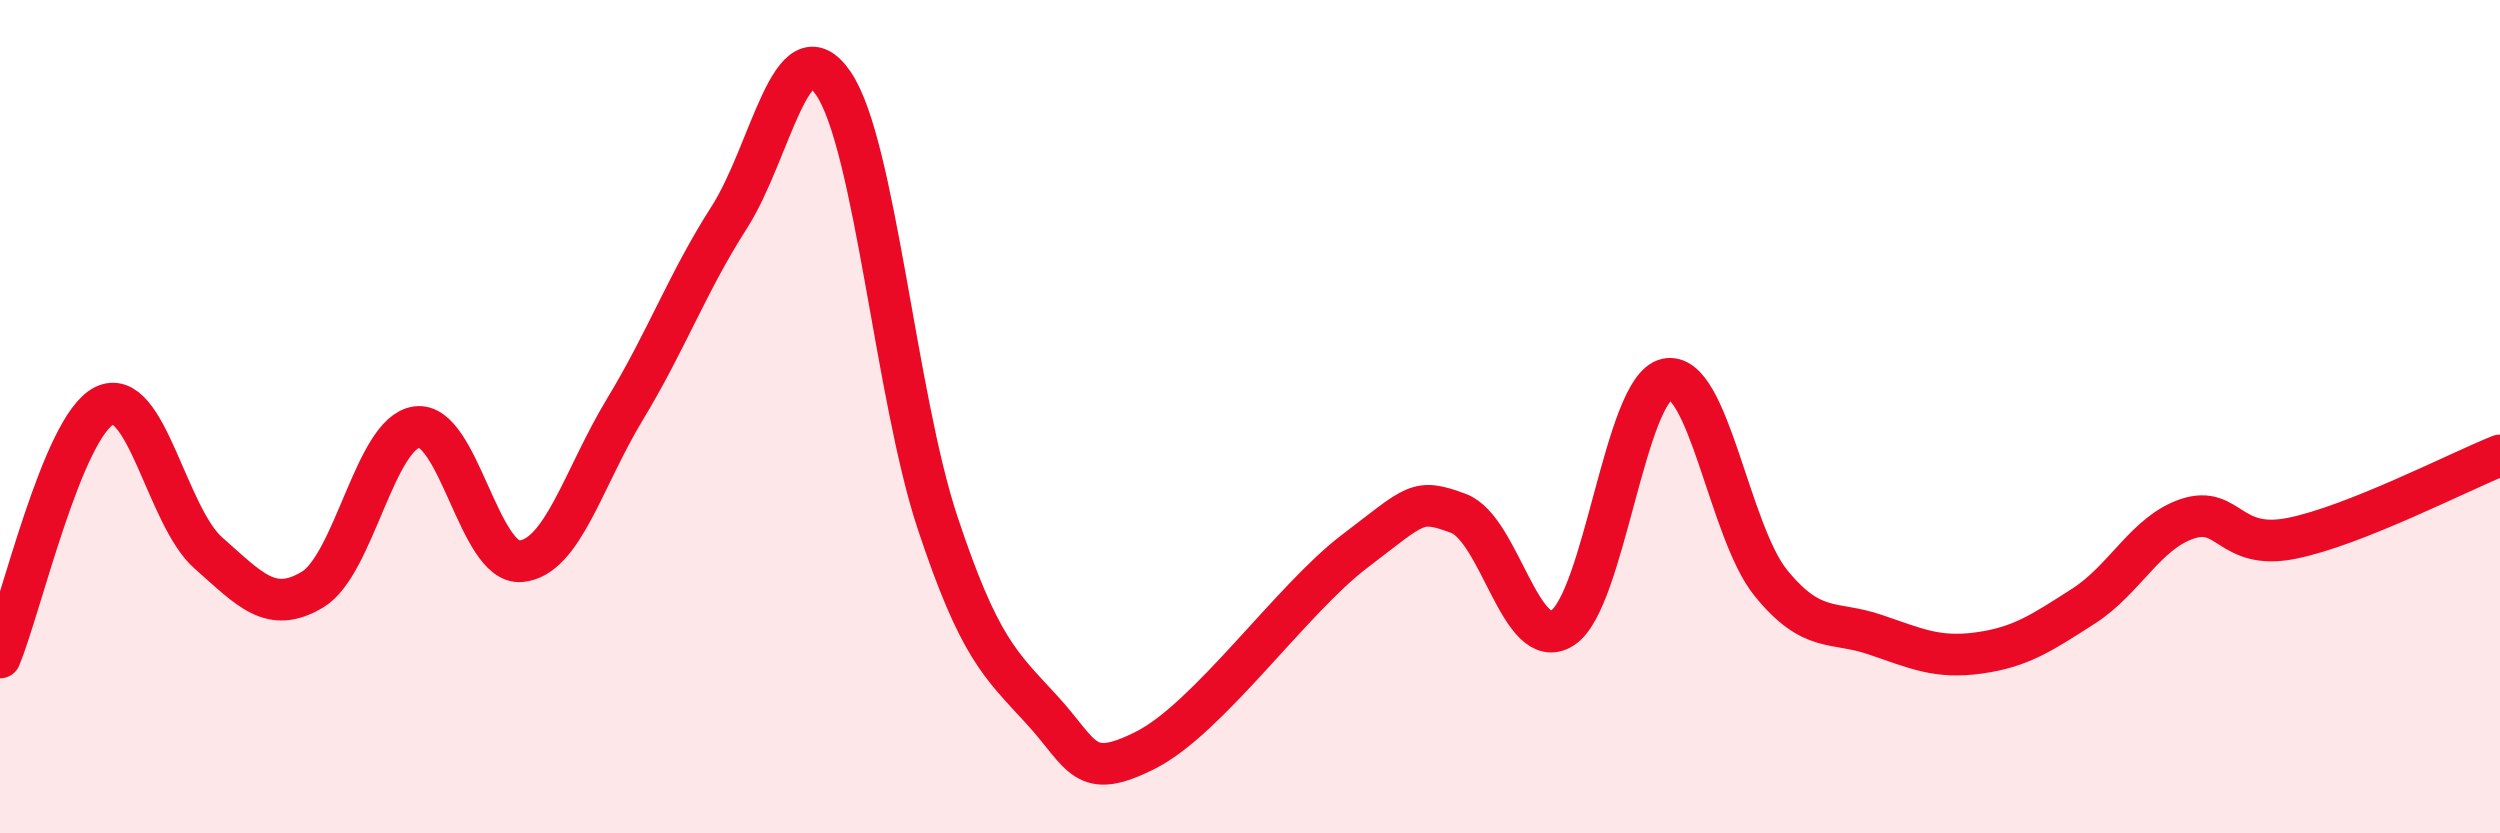 
    <svg width="60" height="20" viewBox="0 0 60 20" xmlns="http://www.w3.org/2000/svg">
      <path
        d="M 0,15.78 C 0.5,14.57 1.5,10.24 2.5,9.74 C 3.5,9.24 4,12.39 5,13.27 C 6,14.15 6.5,14.75 7.5,14.15 C 8.5,13.55 9,10.39 10,10.25 C 11,10.11 11.5,13.56 12.5,13.47 C 13.5,13.38 14,11.47 15,9.82 C 16,8.17 16.5,6.78 17.5,5.22 C 18.5,3.66 19,0.54 20,2 C 21,3.46 21.5,9.53 22.5,12.54 C 23.5,15.55 24,15.94 25,17.03 C 26,18.12 26,18.76 27.5,18 C 29,17.24 31,14.38 32.5,13.24 C 34,12.1 34,11.95 35,12.32 C 36,12.69 36.5,15.71 37.5,15.07 C 38.5,14.43 39,9.32 40,9.1 C 41,8.88 41.5,12.76 42.5,13.99 C 43.5,15.22 44,14.89 45,15.23 C 46,15.57 46.5,15.81 47.5,15.67 C 48.5,15.53 49,15.19 50,14.55 C 51,13.91 51.5,12.78 52.5,12.45 C 53.5,12.12 53.5,13.22 55,12.92 C 56.5,12.62 59,11.33 60,10.93L60 20L0 20Z"
        fill="#EB0A25"
        opacity="0.1"
        stroke-linecap="round"
        stroke-linejoin="round"
      />
      <path
        d="M 0,15.78 C 0.5,14.57 1.5,10.24 2.5,9.74 C 3.5,9.24 4,12.39 5,13.27 C 6,14.15 6.5,14.75 7.5,14.15 C 8.5,13.55 9,10.39 10,10.25 C 11,10.11 11.5,13.56 12.5,13.47 C 13.5,13.38 14,11.47 15,9.82 C 16,8.17 16.5,6.78 17.5,5.22 C 18.5,3.66 19,0.54 20,2 C 21,3.46 21.5,9.53 22.5,12.54 C 23.5,15.55 24,15.94 25,17.03 C 26,18.12 26,18.76 27.5,18 C 29,17.24 31,14.38 32.5,13.24 C 34,12.1 34,11.95 35,12.32 C 36,12.69 36.5,15.71 37.5,15.07 C 38.5,14.43 39,9.32 40,9.1 C 41,8.88 41.5,12.76 42.5,13.99 C 43.5,15.22 44,14.89 45,15.23 C 46,15.57 46.5,15.81 47.5,15.67 C 48.5,15.53 49,15.19 50,14.55 C 51,13.91 51.5,12.78 52.5,12.45 C 53.5,12.12 53.5,13.22 55,12.92 C 56.5,12.62 59,11.33 60,10.93"
        stroke="#EB0A25"
        stroke-width="1"
        fill="none"
        stroke-linecap="round"
        stroke-linejoin="round"
      />
    </svg>
  